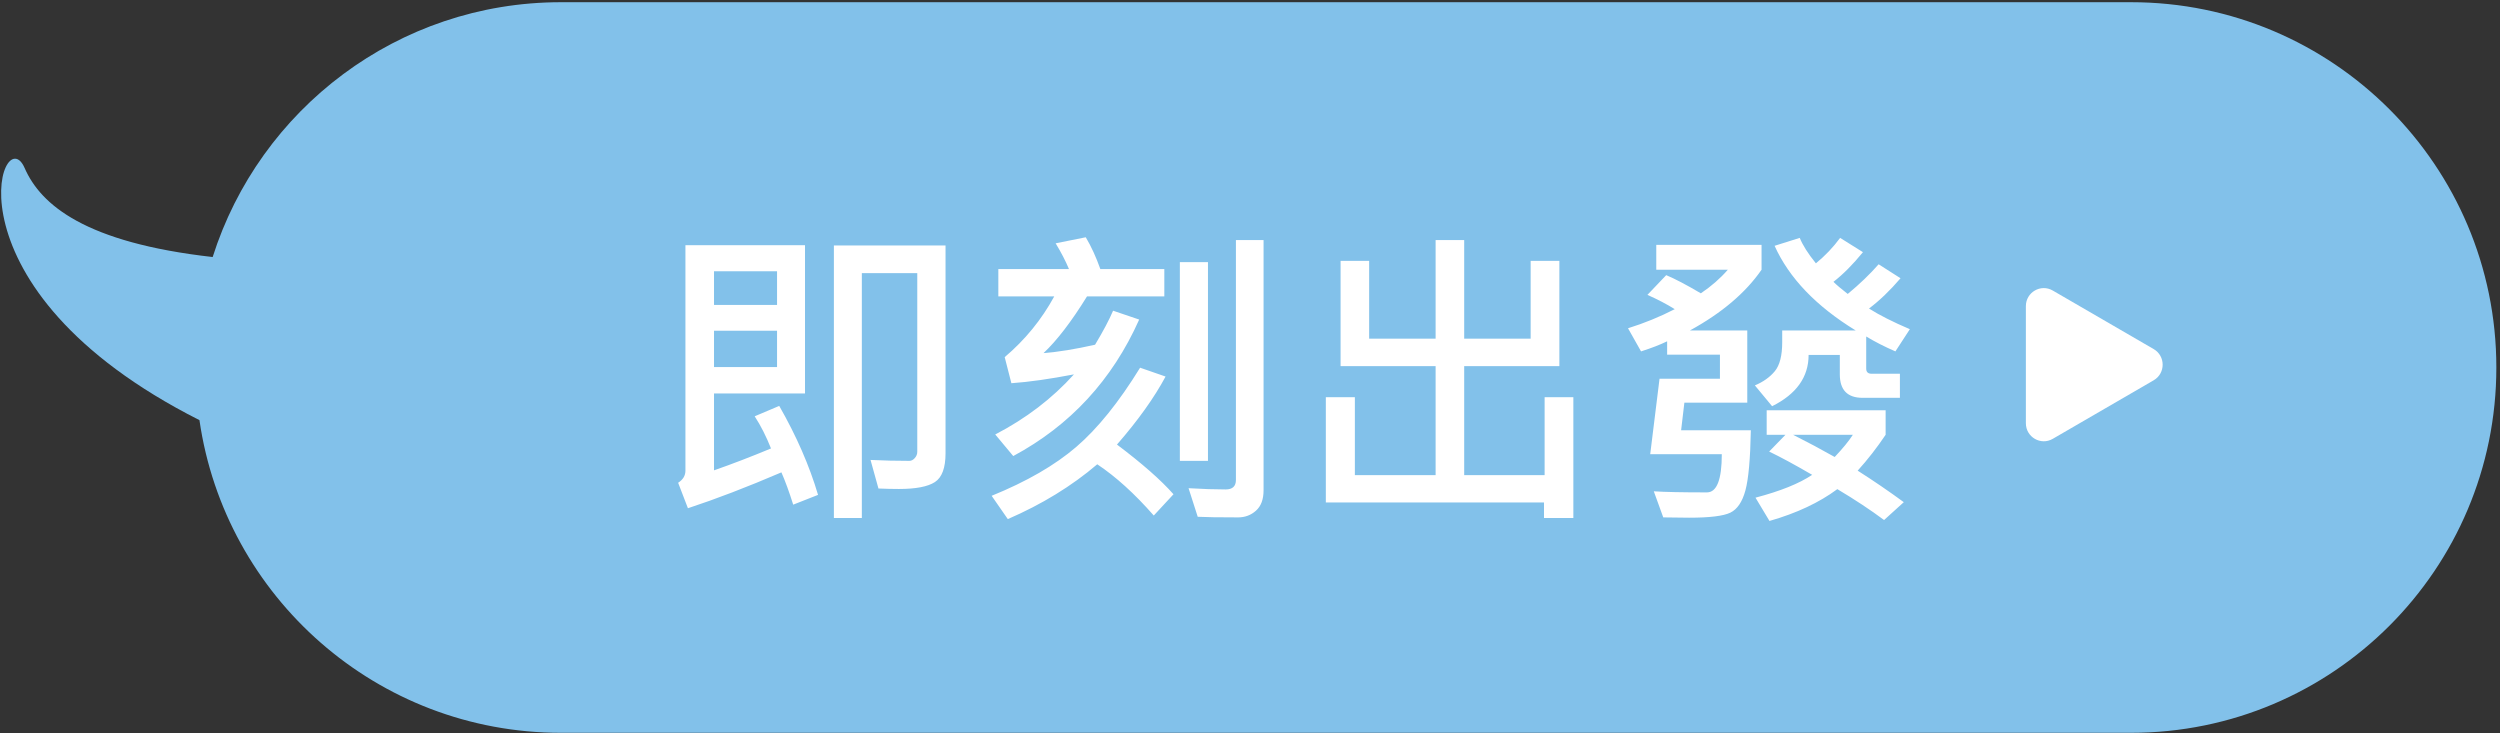 <svg width="283" height="83" viewBox="0 0 283 83" fill="none" xmlns="http://www.w3.org/2000/svg">
<rect x="0" y="0" width="283" height="83" fill="#333333" stroke="none"/>
<g clip-path="url(#clip0_21_123)">
<path fill-rule="evenodd" clip-rule="evenodd" d="M241.235 82.954H63.496C42.683 82.954 25.467 67.574 22.578 47.561C-7.022 32.595 0.256 13.228 2.786 19.014C4.615 23.196 9.638 27.464 24.074 29.096C29.375 12.372 45.018 0.25 63.496 0.25H241.235C264.073 0.25 282.587 18.764 282.587 41.602C282.587 64.44 264.073 82.954 241.235 82.954Z" fill="#82C1EA"/>
<path fill-rule="evenodd" clip-rule="evenodd" d="M216.195 37.264L214.56 39.778C213.318 39.239 212.216 38.676 211.255 38.09V41.729C211.255 42.116 211.46 42.309 211.871 42.309H215.07V45.034H210.851C209.128 45.034 208.267 44.149 208.267 42.379V40.182H204.734C204.734 42.678 203.357 44.612 200.603 45.983L198.652 43.627C199.601 43.229 200.354 42.693 200.911 42.019C201.467 41.345 201.746 40.252 201.746 38.741V37.405H210.06C205.583 34.663 202.525 31.469 200.884 27.825L203.732 26.928C204.06 27.749 204.669 28.71 205.56 29.811C206.615 28.944 207.529 27.983 208.302 26.928L210.886 28.545C209.749 29.94 208.636 31.059 207.546 31.903C207.898 32.254 208.437 32.711 209.164 33.274C210.511 32.161 211.677 31.041 212.662 29.916L215.14 31.499C213.956 32.881 212.767 34.024 211.572 34.926C212.732 35.665 214.273 36.444 216.195 37.264ZM197.791 37.405V45.579H190.671L190.302 48.707H198.195C198.136 51.954 197.931 54.224 197.58 55.519C197.228 56.814 196.66 57.652 195.875 58.033C195.089 58.413 193.531 58.604 191.199 58.604C190.414 58.604 189.441 58.592 188.281 58.569L187.209 55.616C188.439 55.698 190.443 55.739 193.22 55.739C194.345 55.739 194.908 54.297 194.908 51.415H186.804L187.859 42.872H194.697V40.147H188.72V38.635C187.958 39.01 186.974 39.391 185.767 39.778L184.291 37.159C186.13 36.585 187.894 35.864 189.582 34.997C188.703 34.446 187.671 33.907 186.488 33.379L188.615 31.147C189.599 31.557 190.906 32.243 192.535 33.204C193.718 32.407 194.738 31.516 195.593 30.532H187.49V27.719H199.408V30.532C197.603 33.145 194.902 35.436 191.304 37.405H197.791ZM174.781 56.881H150.084V44.963H153.371V53.788H162.511V41.448H151.753V29.53H154.988V38.336H162.511V27.174H165.746V38.336H173.269V29.53H176.521V41.448H165.746V53.788H174.851V44.963H178.103V58.639H174.781V56.881ZM140.152 58.569C137.96 58.569 136.437 58.545 135.582 58.499L134.544 55.264C136.127 55.358 137.527 55.405 138.746 55.405C139.519 55.405 139.906 55.047 139.906 54.332V27.174H143.035V55.51C143.035 56.53 142.75 57.294 142.182 57.804C141.614 58.314 140.937 58.569 140.152 58.569ZM133.56 29.67H136.742V52.17H133.56V29.67ZM130.607 58.358C128.439 55.885 126.306 53.952 124.209 52.557C121.326 55.018 117.951 57.086 114.084 58.762L112.255 56.125C116.228 54.508 119.421 52.663 121.835 50.588C124.249 48.514 126.658 45.526 129.06 41.624L131.943 42.625C130.654 45.028 128.82 47.594 126.441 50.325C129.289 52.469 131.421 54.344 132.839 55.95L130.607 58.358ZM118.127 39.971C119.79 39.842 121.736 39.526 123.962 39.022C124.877 37.499 125.556 36.215 126.002 35.172L128.955 36.174C125.908 43.006 121.156 48.157 114.699 51.625L112.66 49.182C116.14 47.378 119.111 45.11 121.572 42.379C118.83 42.907 116.468 43.241 114.488 43.381L113.732 40.428C116.04 38.471 117.91 36.18 119.339 33.555H113.011V30.461H121.009C120.634 29.559 120.13 28.587 119.498 27.543L122.908 26.858C123.529 27.901 124.079 29.102 124.56 30.461H131.802V33.555H123.048C121.279 36.415 119.638 38.553 118.127 39.971ZM101.761 55.352C101.035 55.352 100.261 55.334 99.441 55.299L98.544 52.065C99.997 52.135 101.462 52.17 102.939 52.17C103.161 52.17 103.367 52.065 103.554 51.854C103.742 51.643 103.835 51.409 103.835 51.151V30.918H97.56V58.639H94.396V27.79H107.035V51.309C107.035 52.961 106.633 54.048 105.831 54.57C105.028 55.091 103.671 55.352 101.761 55.352ZM88.209 45.948C90.165 49.37 91.63 52.727 92.603 56.02L89.791 57.127C89.334 55.674 88.888 54.456 88.455 53.471C84.576 55.135 81.048 56.489 77.873 57.532L76.765 54.649C77.316 54.297 77.591 53.84 77.591 53.278V27.754H91.127V44.541H80.826V53.243C82.841 52.54 84.992 51.713 87.277 50.764C86.738 49.405 86.123 48.192 85.431 47.125L88.209 45.948ZM87.962 30.707H80.826V34.522H87.962V30.707ZM87.962 41.553V37.44H80.826V41.553H87.962ZM200.269 51.116L202.115 49.217H199.988V46.44H213.453V49.217C212.468 50.682 211.414 52.036 210.289 53.278C212.093 54.426 213.833 55.616 215.509 56.846L213.277 58.868C211.753 57.731 209.99 56.565 207.986 55.37C205.935 56.893 203.374 58.094 200.304 58.973L198.722 56.336C201.535 55.598 203.673 54.737 205.138 53.752C203.228 52.639 201.605 51.76 200.269 51.116ZM209.744 49.217H202.976C204.605 50.038 206.175 50.876 207.687 51.731C208.589 50.782 209.275 49.944 209.744 49.217Z" fill="white"/>
<path fill-rule="evenodd" clip-rule="evenodd" d="M243.798 39.517L232.371 32.888C231.019 32.103 229.329 33.084 229.329 34.653V47.912C229.329 49.481 231.019 50.462 232.371 49.677L243.798 43.048C245.15 42.263 245.15 40.302 243.798 39.517Z" fill="white"/>
</g>
<defs>
<clipPath id="clip0_21_123">
<rect width="283" height="83" fill="white"/>
</clipPath>
</defs>
</svg>
